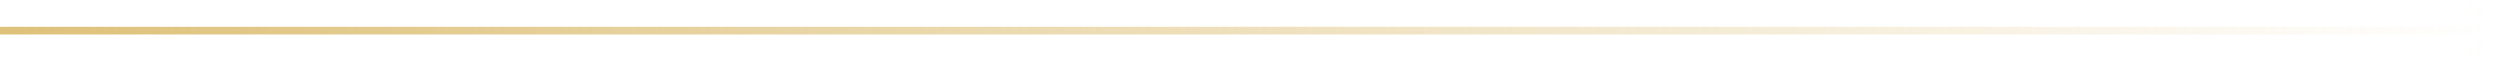 <svg xmlns="http://www.w3.org/2000/svg" width="653" height="16" viewBox="0 0 653 16" fill="none"><path d="M652.707 8.707C653.098 8.317 653.098 7.683 652.707 7.293L646.343 0.929C645.953 0.538 645.319 0.538 644.929 0.929C644.538 1.319 644.538 1.953 644.929 2.343L650.586 8L644.929 13.657C644.538 14.047 644.538 14.681 644.929 15.071C645.319 15.462 645.953 15.462 646.343 15.071L652.707 8.707ZM0 9H652V7H0V9Z" fill="url(#paint0_linear_3_5838)"></path><defs><linearGradient id="paint0_linear_3_5838" x1="0" y1="8.5" x2="652" y2="8.5" gradientUnits="userSpaceOnUse"><stop stop-color="#DEC17A"></stop><stop offset="1" stop-color="#DEC17A" stop-opacity="0"></stop></linearGradient></defs></svg>